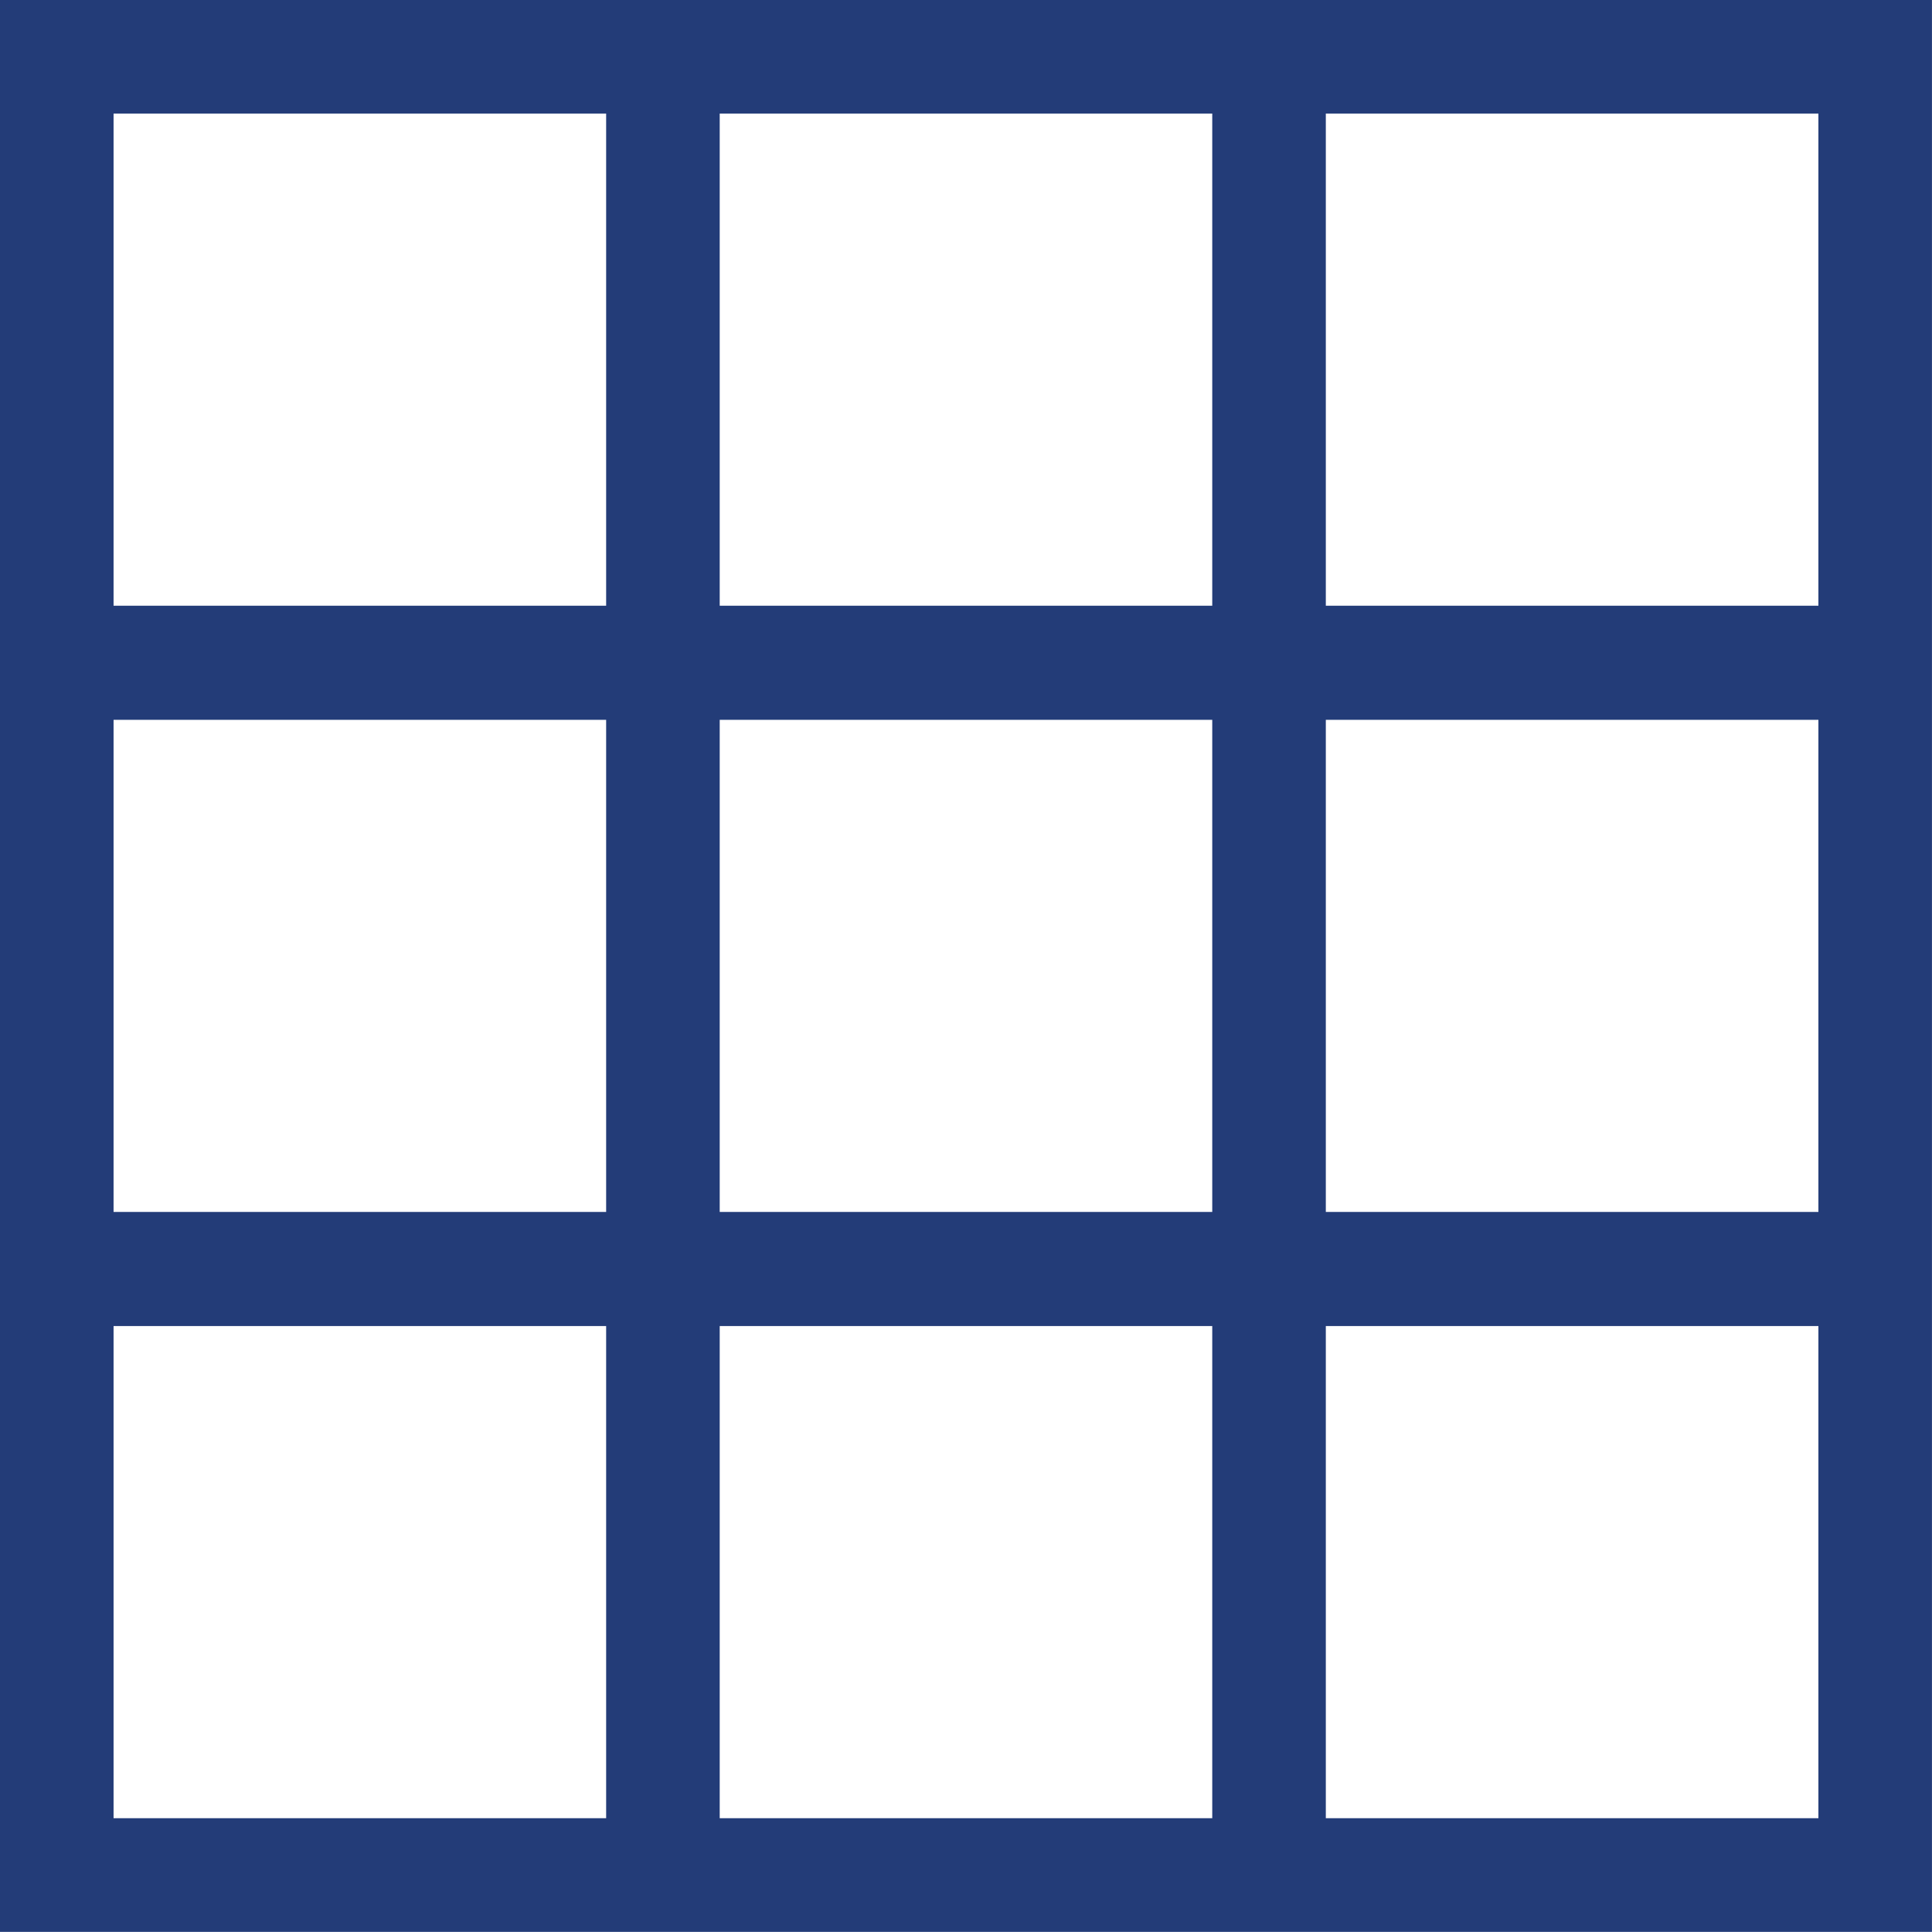 <svg width="50" height="50" viewBox="0 0 50 50" fill="none" xmlns="http://www.w3.org/2000/svg">
<path d="M49.999 49.997H0V0H49.999V49.997ZM2.939 47.055H15.687V34.318H2.939V47.055ZM18.626 47.055H31.373V34.318H18.626V47.055ZM34.312 47.055H47.06V34.318H34.312V47.055ZM2.939 31.365H15.687V18.629H2.939V31.365ZM18.626 31.365H31.373V18.629H18.626V31.365ZM34.312 31.365H47.06V18.629H34.312V31.365ZM2.939 15.676H15.687V2.939H2.939V15.676ZM18.626 15.676H31.373V2.939H18.626V15.676ZM34.312 15.676H47.06V2.939H34.312V15.676Z" fill="#233C78"/>
</svg>
